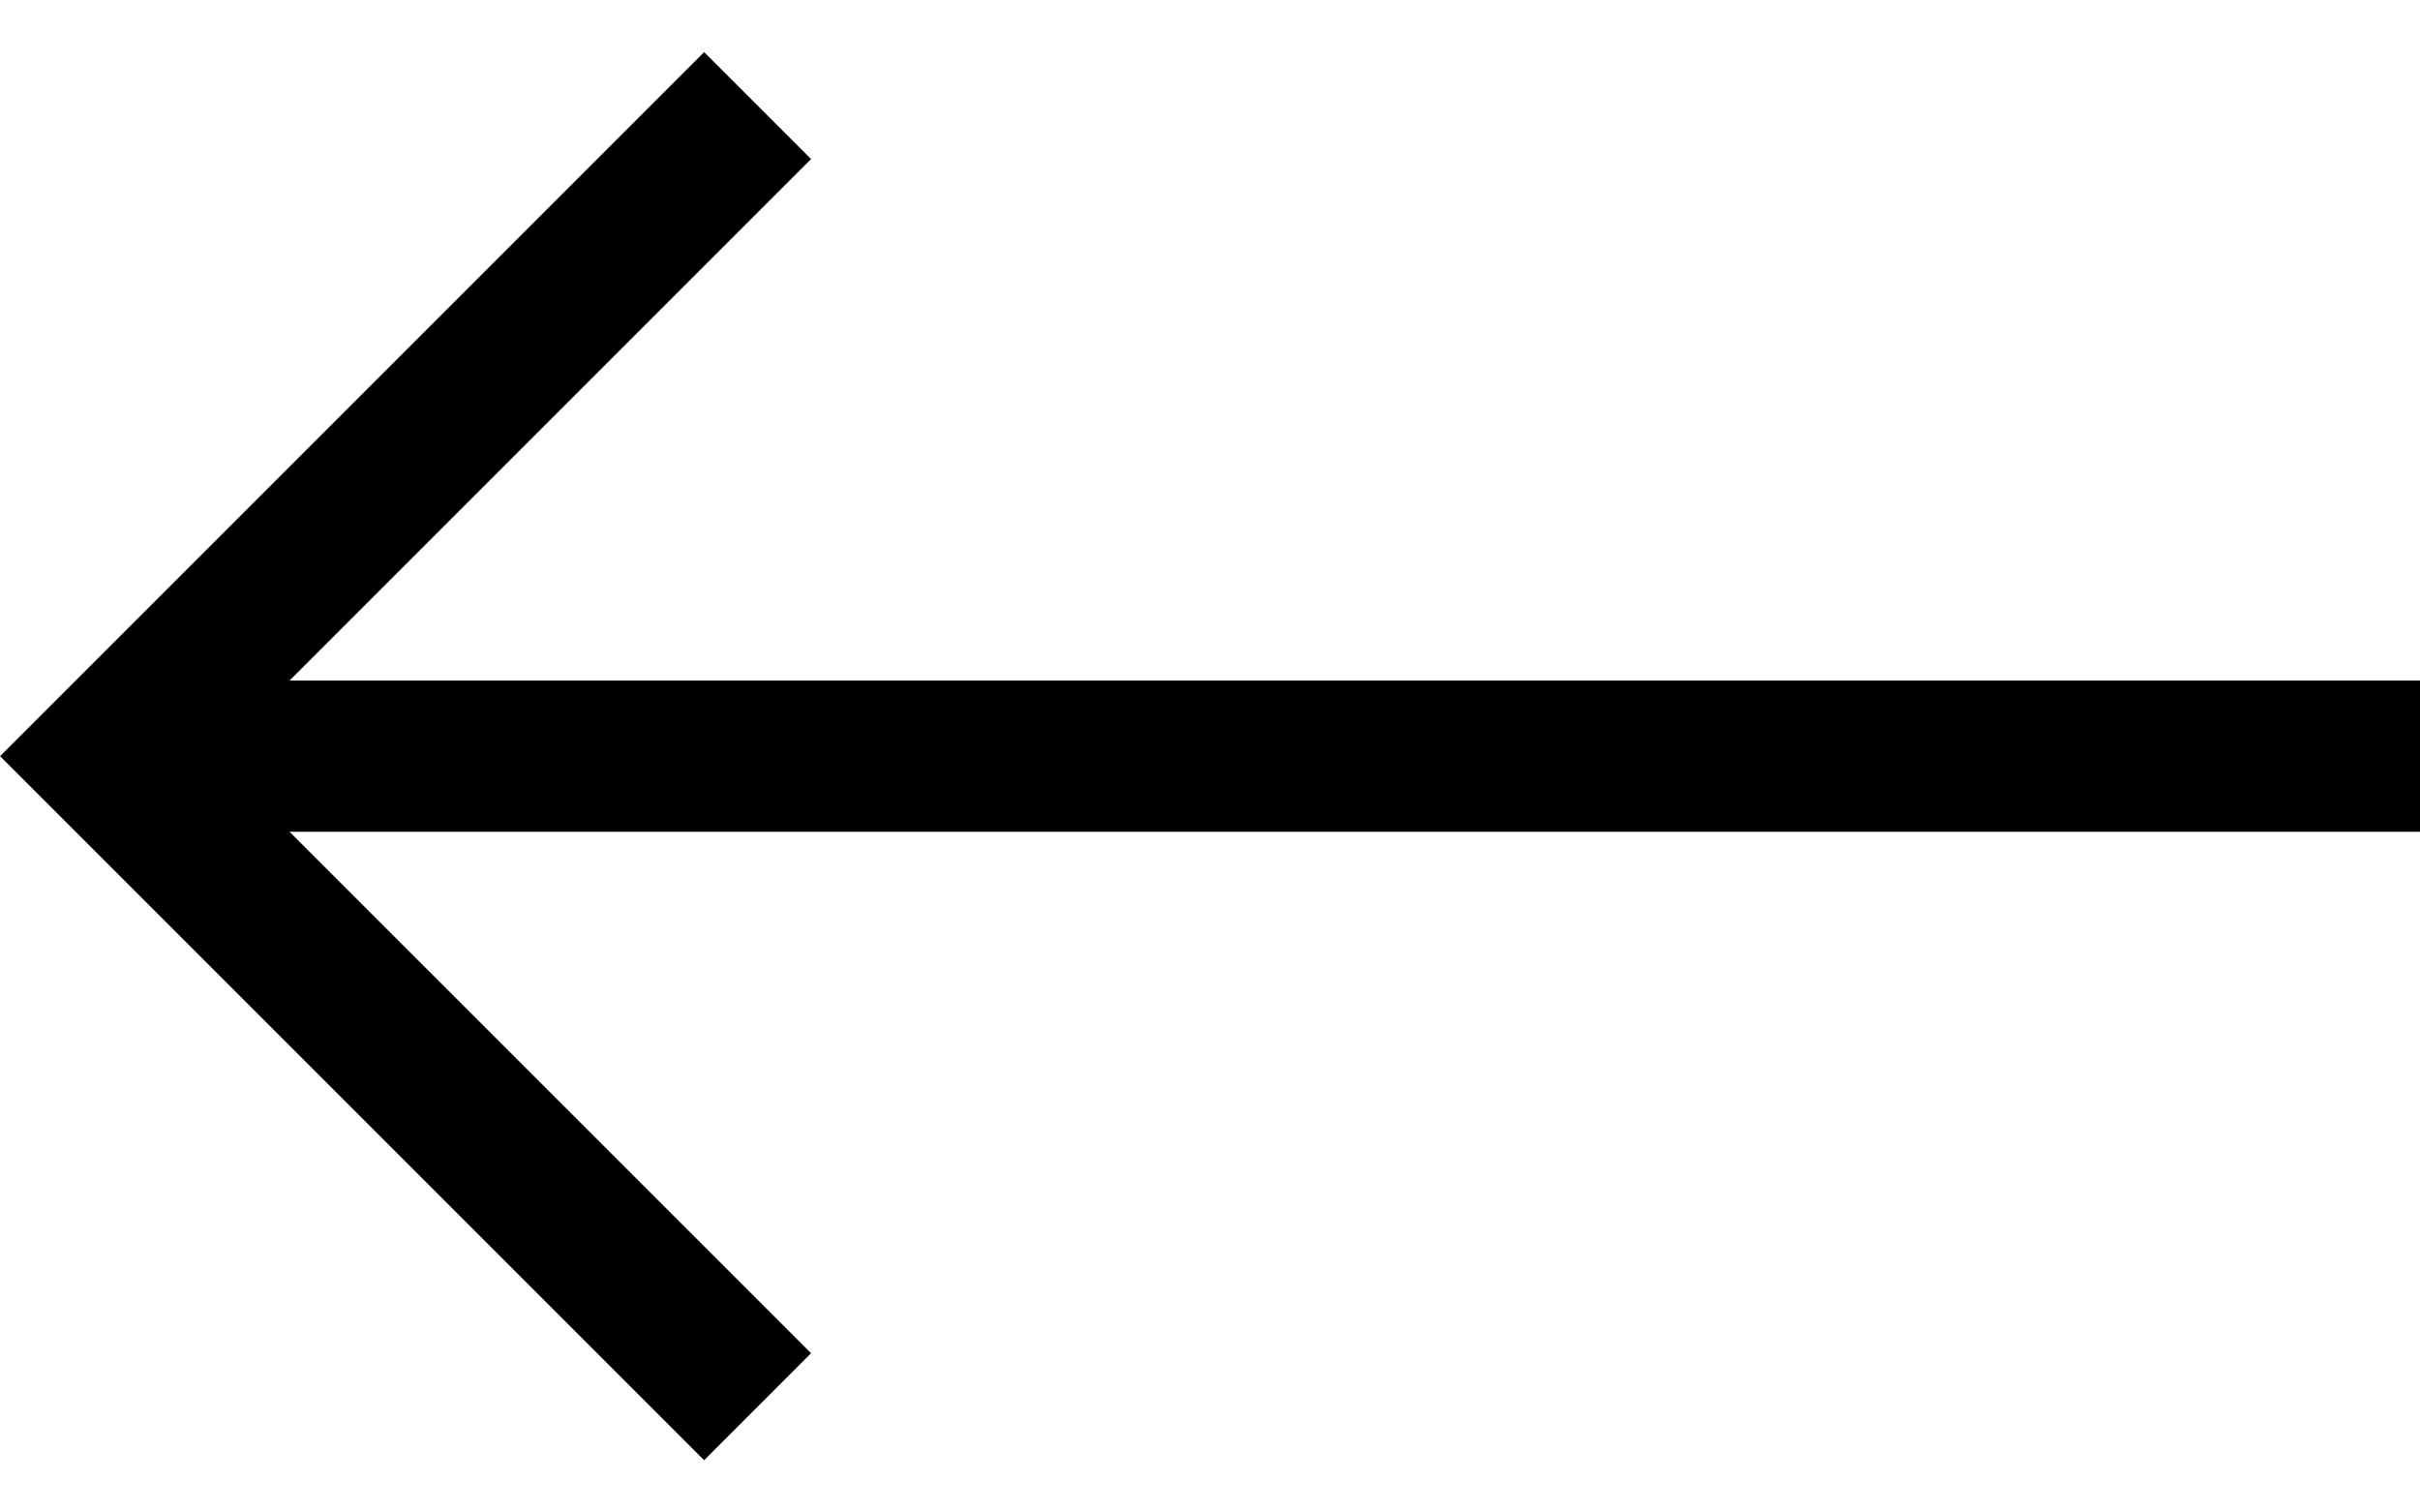 <svg width="32" height="20" viewBox="0 0 32 20" fill="none" xmlns="http://www.w3.org/2000/svg">
<path fill-rule="evenodd" clip-rule="evenodd" d="M3.829 8.999L32 8.999L32 10.999L3.829 10.999L10.725 17.894L9.311 19.309L0.708 10.706L0.001 9.999L0.708 9.292L9.311 0.689L10.725 2.103L3.829 8.999Z" fill="black"/>
</svg>
